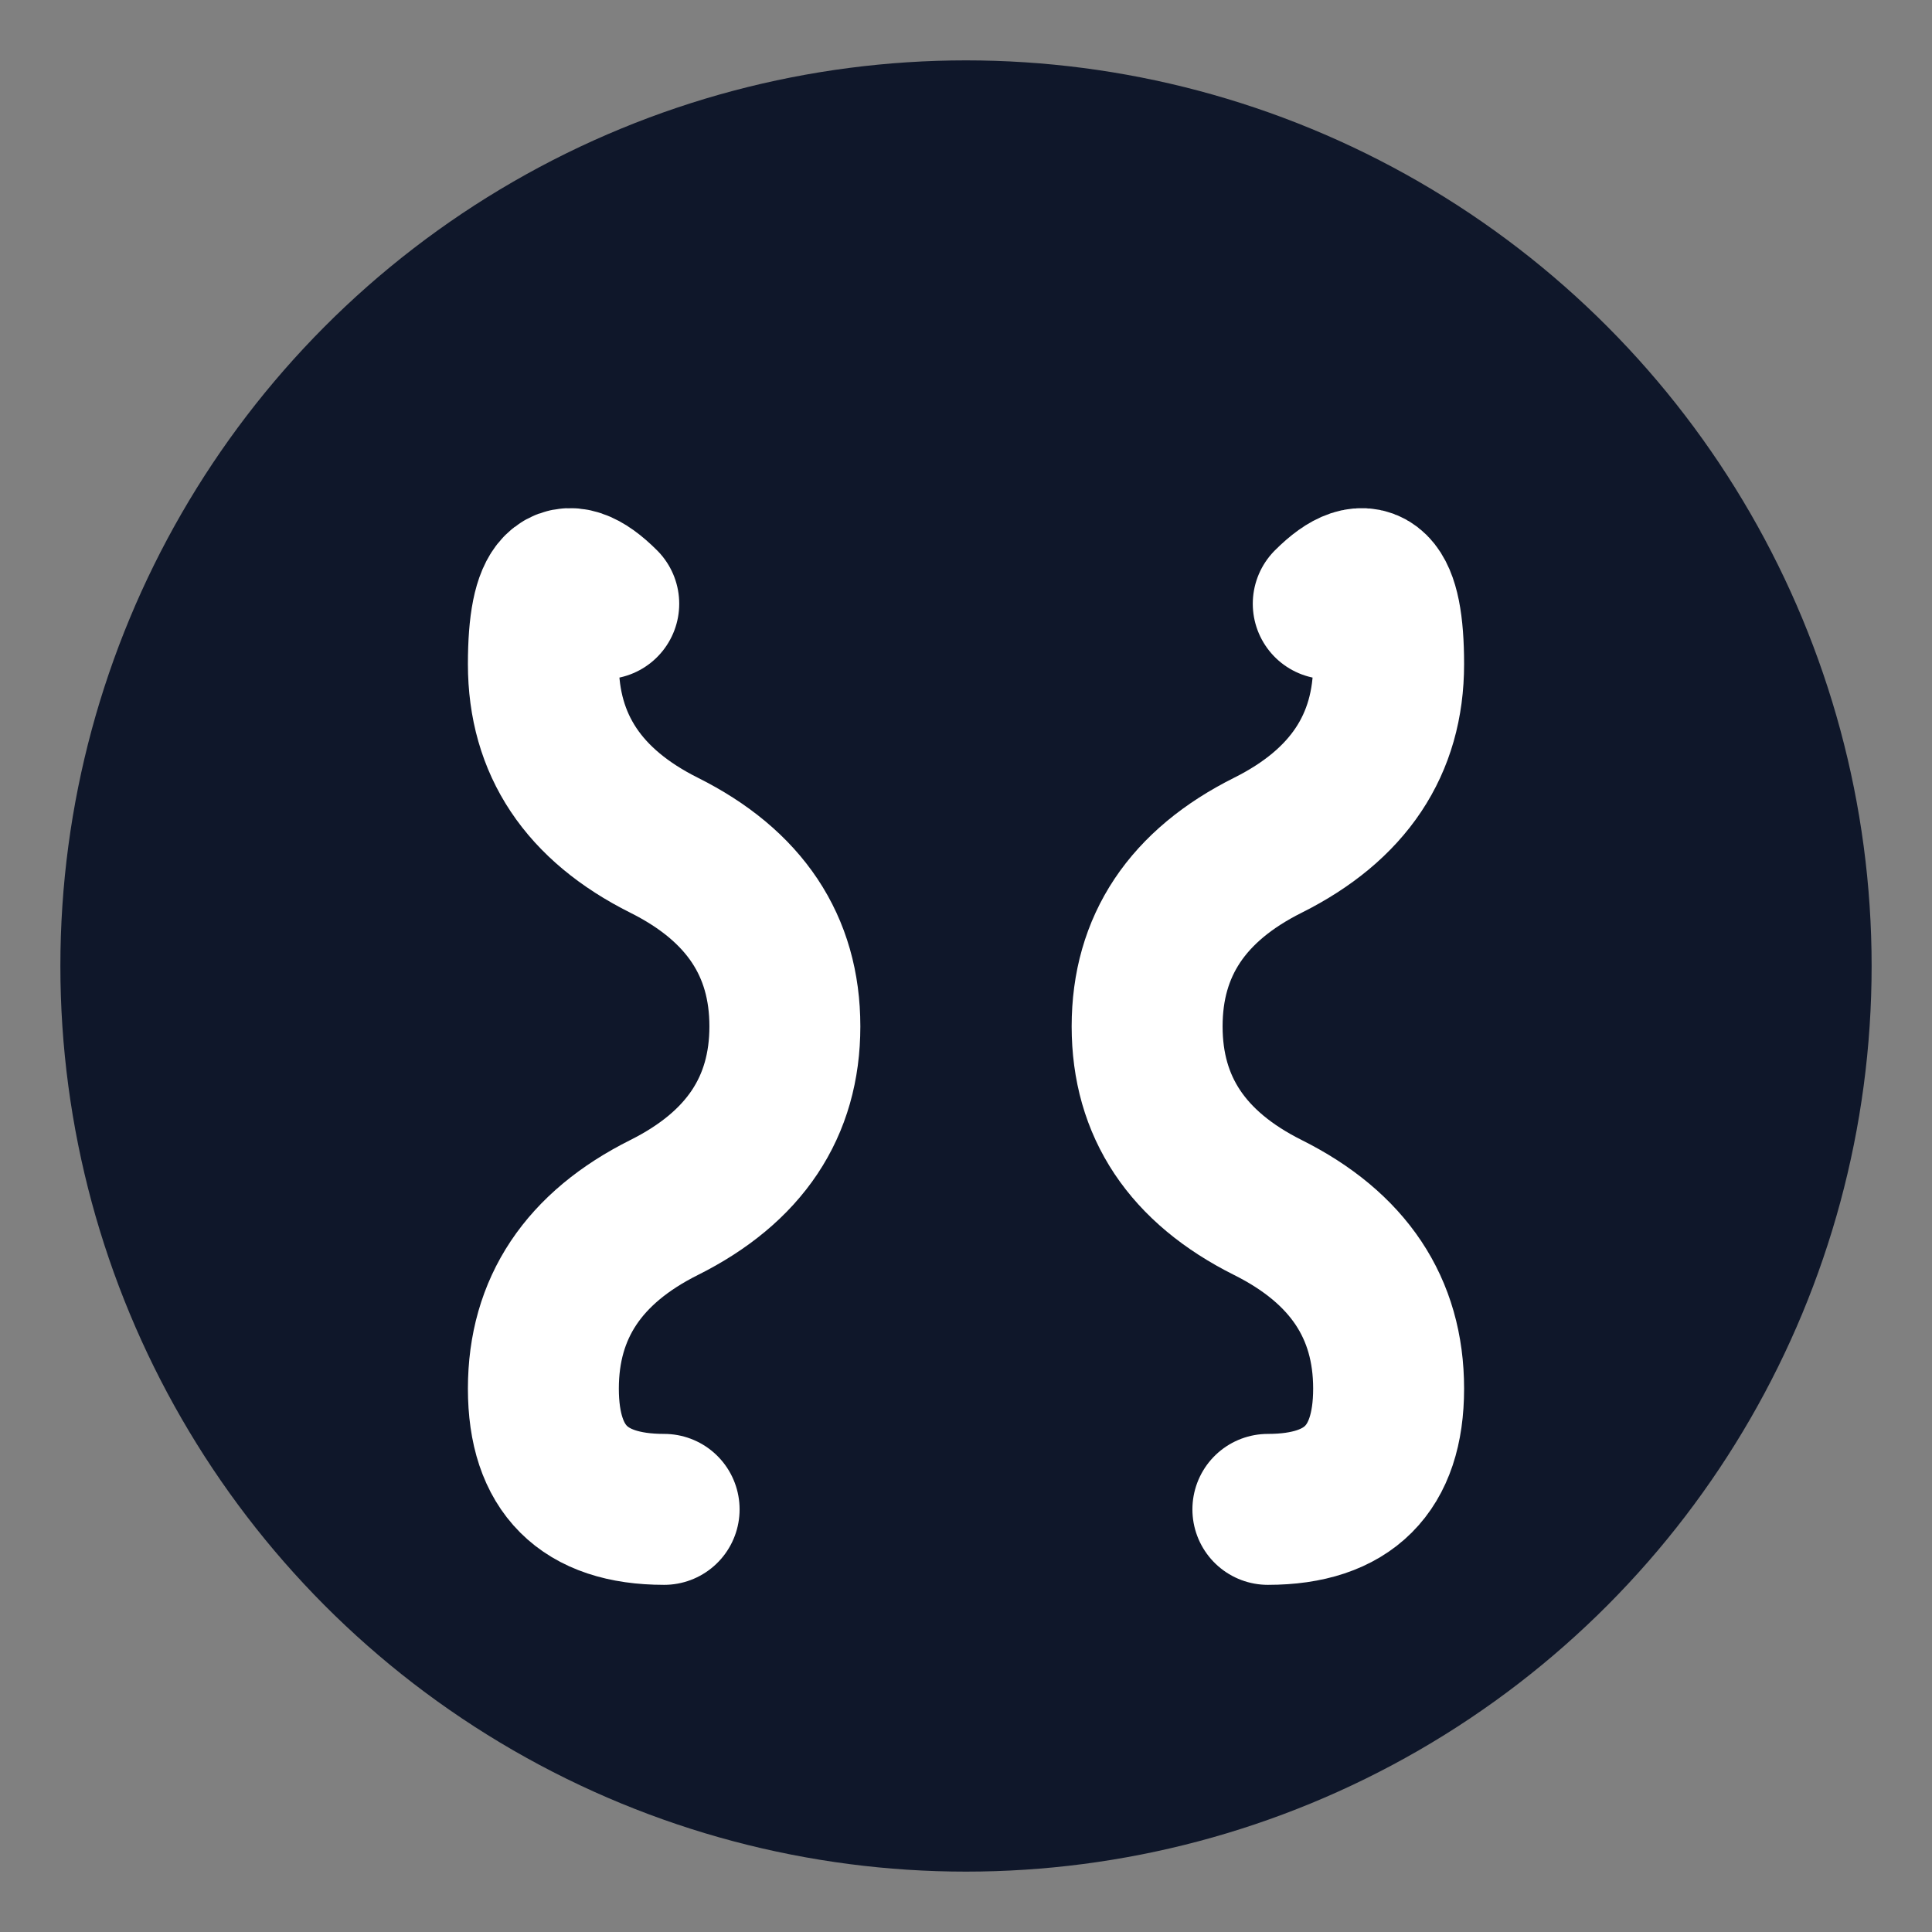 <svg width="32" height="32" viewBox="0 0 64 64" fill="none" xmlns="http://www.w3.org/2000/svg">
  <rect x="0" y="0" width="64" height="64" fill="#808080" stroke="none"/>
  <!-- Cercle de fond avec couleur Soyel (gris foncé #0f172a) -->
  <circle cx="32" cy="32" r="30" fill="#0f172a"/>
  <!-- Lettre S élégante et moderne, style similaire à PayFit -->
  <path d="M 20 20 
           Q 18 18, 18 22 
           Q 18 26, 22 28 
           Q 26 30, 26 34 
           Q 26 38, 22 40 
           Q 18 42, 18 46 
           Q 18 50, 22 50" 
        stroke="white" 
        stroke-width="5" 
        stroke-linecap="round" 
        stroke-linejoin="round" 
        fill="none"/>
  <path d="M 44 20 
           Q 46 18, 46 22 
           Q 46 26, 42 28 
           Q 38 30, 38 34 
           Q 38 38, 42 40 
           Q 46 42, 46 46 
           Q 46 50, 42 50" 
        stroke="white" 
        stroke-width="5" 
        stroke-linecap="round" 
        stroke-linejoin="round" 
        fill="none"/>
</svg>

